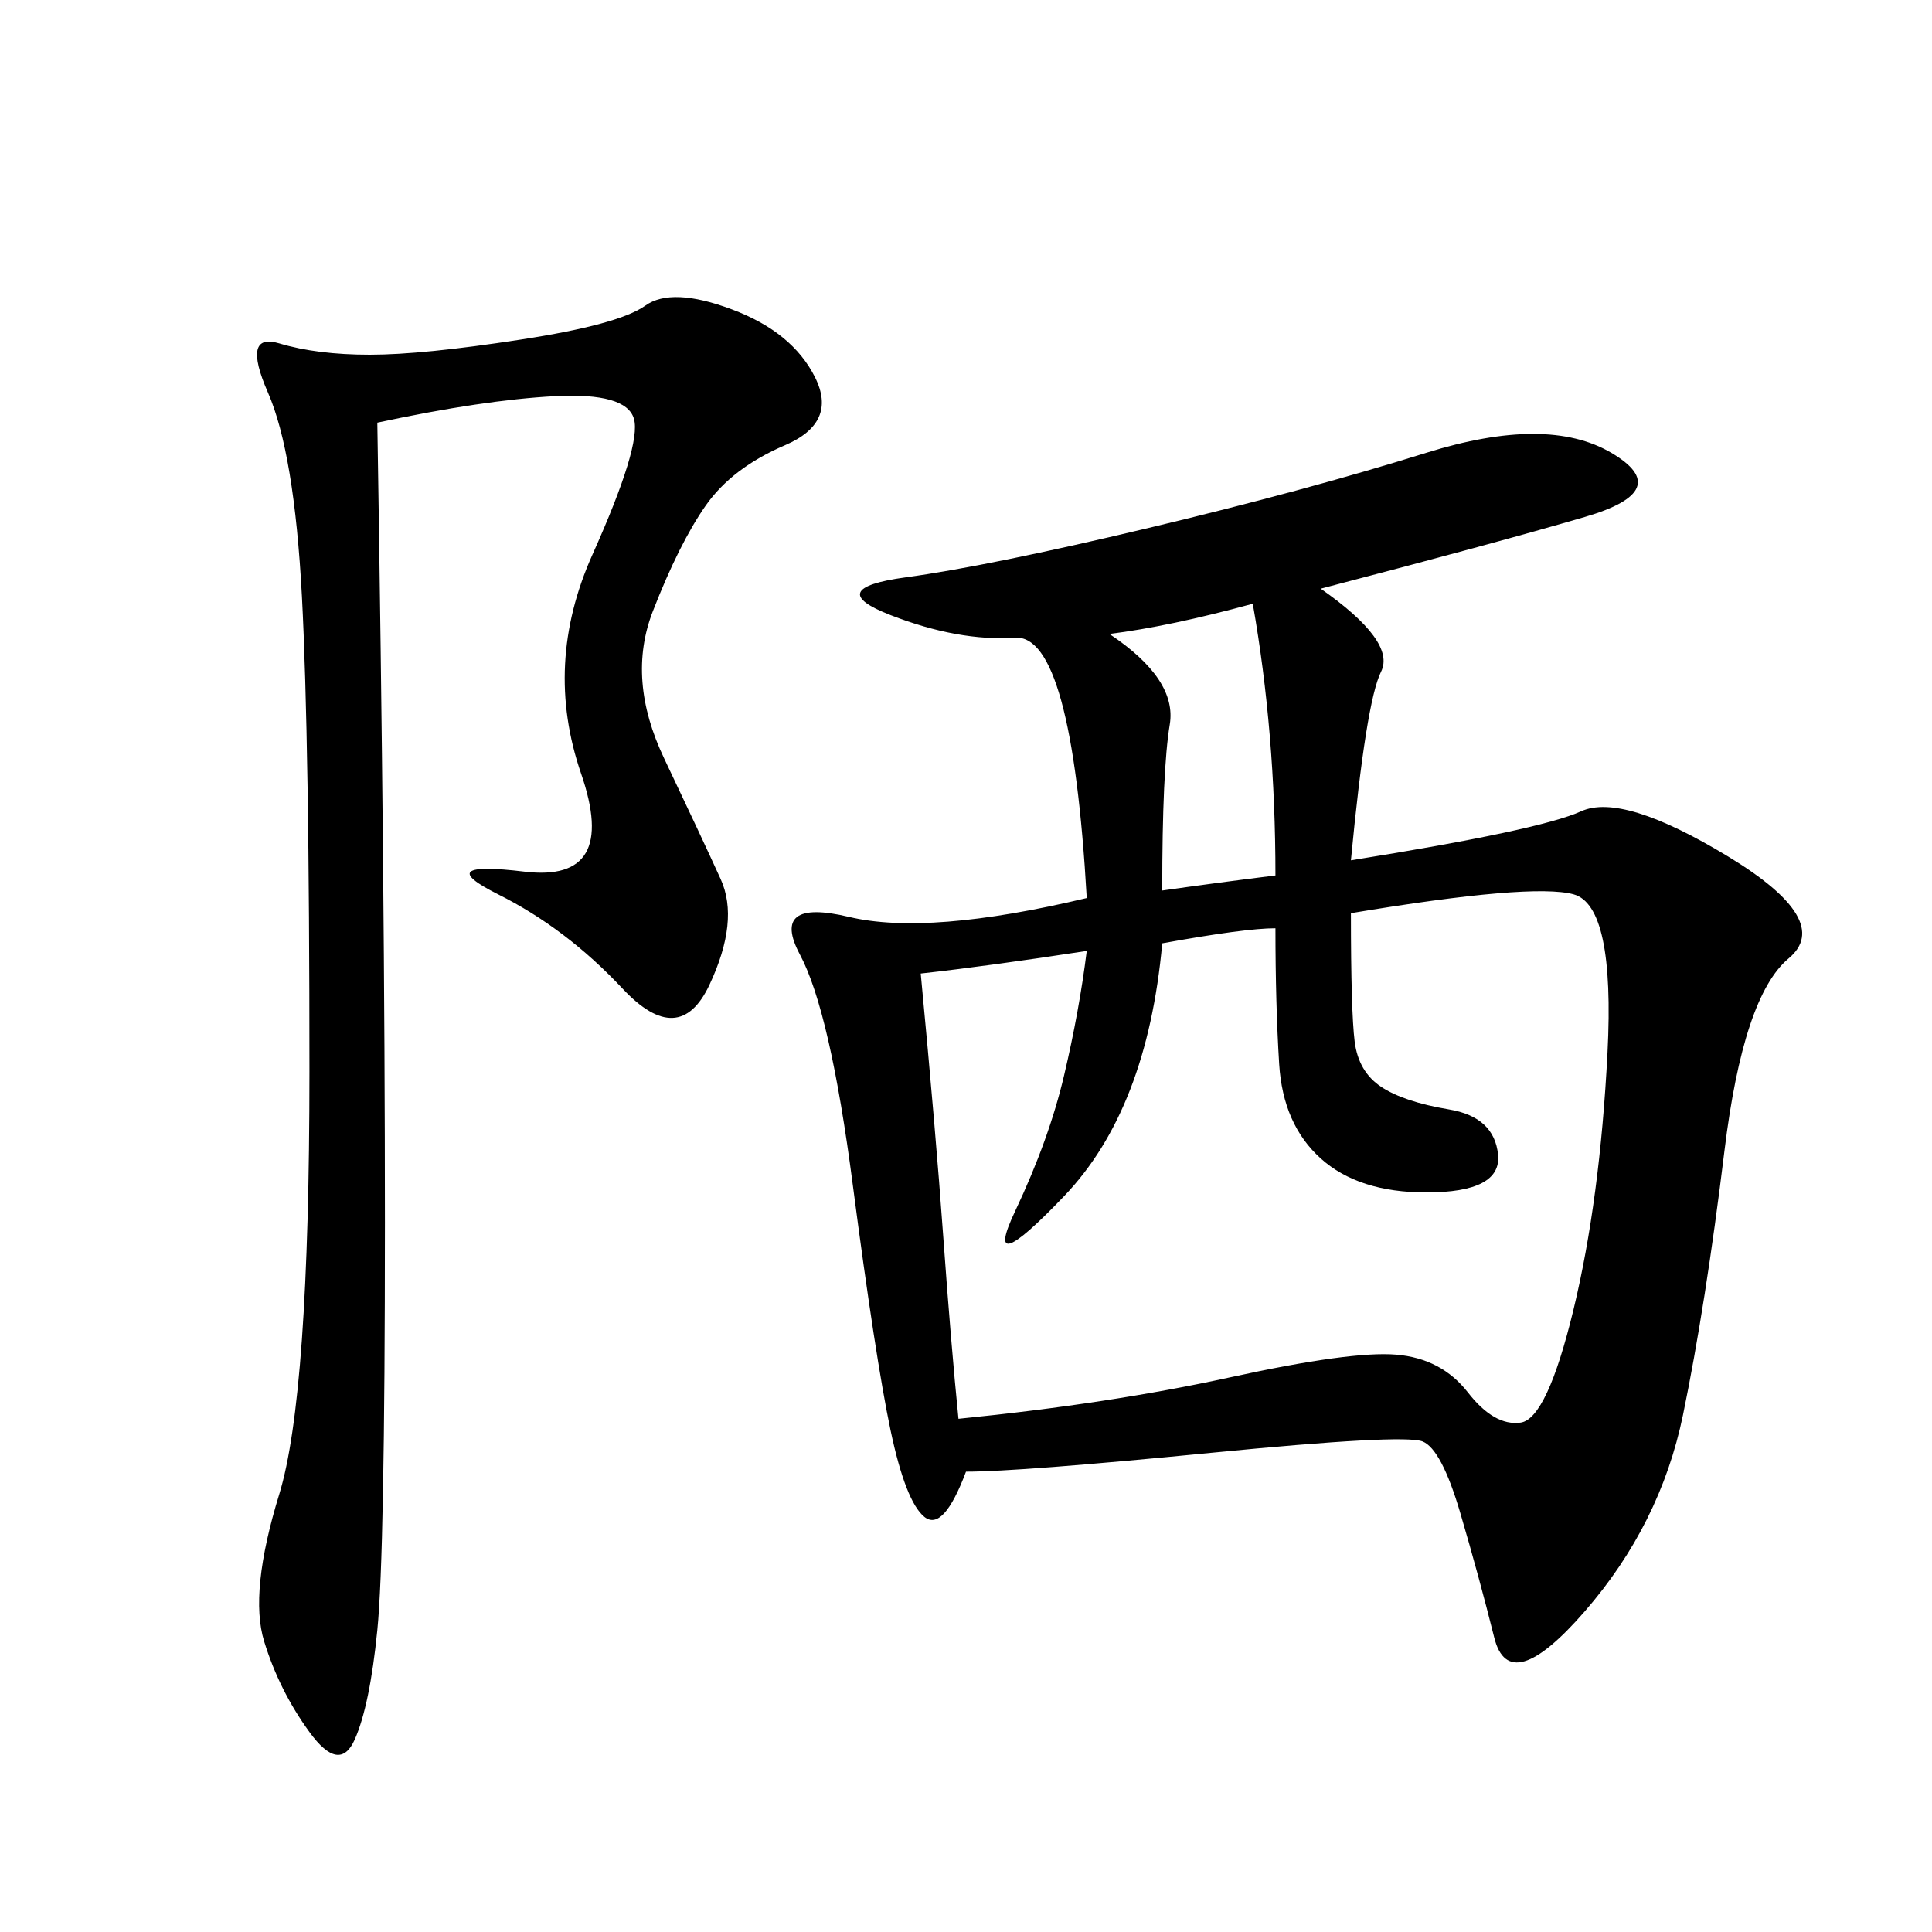 <svg xmlns="http://www.w3.org/2000/svg" xmlns:xlink="http://www.w3.org/1999/xlink" width="300" height="300"><path d="M205.08 91.41Q216.80 99.61 214.45 104.30Q212.11 108.98 209.77 133.59L209.77 133.59Q239.06 128.91 245.51 125.98Q251.95 123.05 268.36 133.01Q284.77 142.97 277.73 148.83Q270.70 154.69 267.77 178.71Q264.84 202.73 261.33 219.73Q257.81 236.72 246.09 250.20Q234.38 263.67 232.03 254.30Q229.69 244.92 226.76 234.96Q223.83 225 220.90 223.83Q217.97 222.66 188.09 225.59Q158.20 228.52 150 228.52L150 228.52Q146.48 237.89 143.55 235.55Q140.63 233.20 138.28 222.07Q135.94 210.94 132.42 183.98Q128.91 157.03 124.22 148.24Q119.53 139.45 131.84 142.38Q144.14 145.31 168.75 139.45L168.75 139.45Q166.41 98.44 157.62 99.02Q148.83 99.61 138.28 95.51Q127.73 91.41 140.63 89.65Q153.52 87.89 178.13 82.03Q202.73 76.17 221.48 70.31Q240.23 64.45 250.20 70.31Q260.16 76.17 246.09 80.27Q232.03 84.38 205.08 91.41L205.08 91.41ZM198.05 144.14Q193.36 144.14 180.47 146.48L180.47 146.48Q178.13 172.27 165.23 185.74Q152.34 199.22 157.62 188.09Q162.89 176.95 165.23 166.99Q167.58 157.03 168.75 147.66L168.75 147.66Q153.52 150 142.97 151.17L142.97 151.17Q145.31 175.78 146.48 192.19Q147.66 208.59 148.83 220.31L148.83 220.31Q172.27 217.97 191.02 213.87Q209.77 209.77 216.80 210.35Q223.83 210.94 227.93 216.21Q232.03 221.48 236.13 220.90Q240.23 220.31 244.34 203.32Q248.44 186.33 249.61 163.48Q250.78 140.63 244.34 138.87Q237.89 137.11 209.77 141.80L209.77 141.80Q209.77 157.03 210.35 161.72Q210.94 166.41 214.45 168.75Q217.97 171.09 225 172.27Q232.03 173.44 232.62 179.30Q233.20 185.16 221.48 185.16L221.48 185.16Q210.94 185.16 205.08 179.88Q199.22 174.61 198.63 165.23Q198.05 155.86 198.05 144.14L198.05 144.14ZM58.59 65.63Q59.77 138.28 59.77 189.84L59.77 189.84Q59.77 241.41 58.59 253.13Q57.42 264.84 55.08 270.12Q52.73 275.39 48.05 268.95Q43.36 262.50 41.02 254.88Q38.67 247.27 43.36 232.03Q48.05 216.80 48.05 166.41L48.05 166.41Q48.05 114.84 46.88 92.58Q45.70 70.31 41.60 60.94Q37.50 51.56 43.36 53.32Q49.22 55.08 57.42 55.08L57.42 55.08Q65.63 55.08 80.86 52.73Q96.09 50.39 100.20 47.46Q104.30 44.53 113.67 48.05Q123.05 51.56 126.56 58.59Q130.08 65.63 121.88 69.14Q113.67 72.66 109.57 78.52Q105.47 84.38 101.37 94.92Q97.27 105.47 103.13 117.77Q108.98 130.08 111.91 136.52Q114.84 142.97 110.16 152.93Q105.47 162.89 96.68 153.52Q87.89 144.14 77.34 138.87Q66.80 133.59 81.45 135.35Q96.09 137.11 90.23 120.12Q84.38 103.13 91.99 86.13Q99.61 69.14 98.44 65.04Q97.27 60.94 86.13 61.52Q75 62.11 58.59 65.63L58.59 65.63ZM172.27 98.44Q182.81 105.47 181.64 112.50Q180.47 119.53 180.47 138.28L180.47 138.28Q188.67 137.11 198.05 135.94L198.05 135.94Q198.05 113.67 194.53 93.75L194.53 93.75Q181.64 97.27 172.27 98.44L172.27 98.44Z"/></svg>